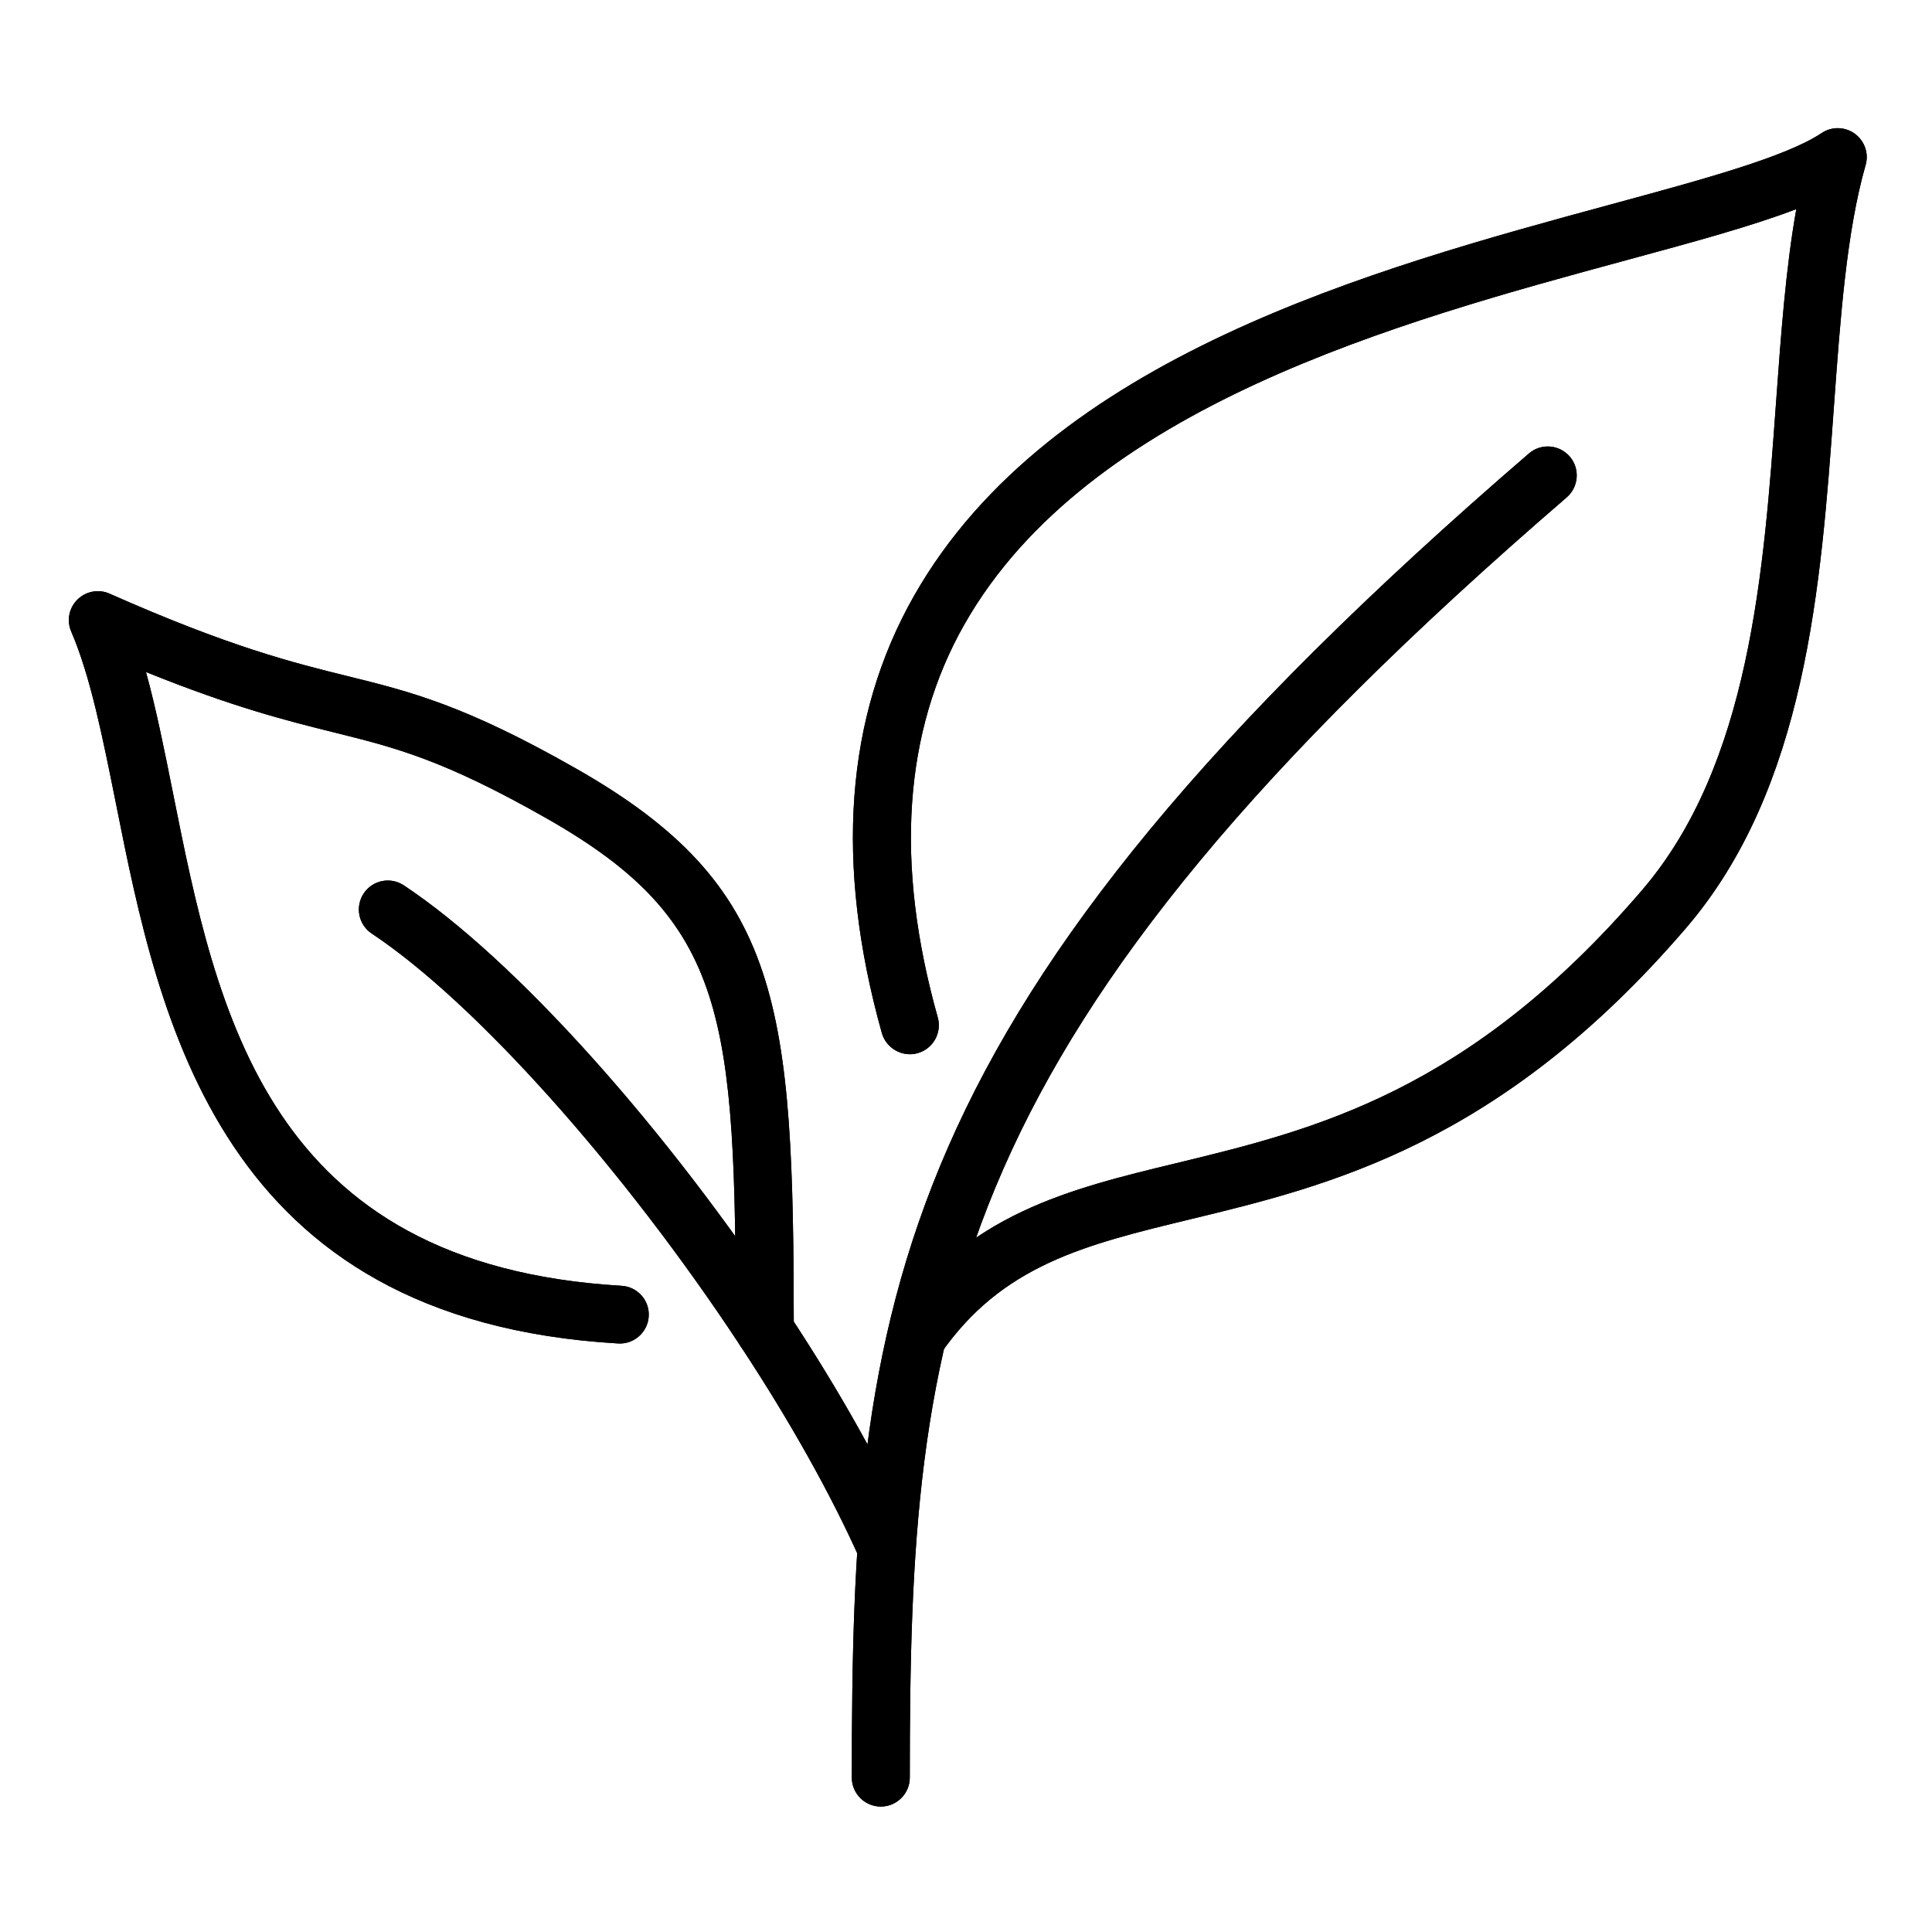 <svg version="1.2" preserveAspectRatio="xMidYMid meet" height="256" viewBox="0 0 192 192" zoomAndPan="magnify" width="256" xmlns:xlink="http://www.w3.org/1999/xlink" xmlns="http://www.w3.org/2000/svg"><defs><clipPath id="7845de0480"><path d="M 84 44 L 157 44 L 157 179.617 L 84 179.617 Z M 84 44"></path></clipPath><clipPath id="59b1e56484"><path d="M 84 12.367 L 185.805 12.367 L 185.805 136 L 84 136 Z M 84 12.367"></path></clipPath><clipPath id="f18762d450"><path d="M 6.555 58 L 79 58 L 79 136 L 6.555 136 Z M 6.555 58"></path></clipPath><clipPath id="fc5e23eb84"><path d="M 84 44 L 157 44 L 157 179.617 L 84 179.617 Z M 84 44"></path></clipPath><clipPath id="348c0b310d"><path d="M 84 12.367 L 185.805 12.367 L 185.805 136 L 84 136 Z M 84 12.367"></path></clipPath><clipPath id="cc0da9d130"><path d="M 6.555 58 L 79 58 L 79 136 L 6.555 136 Z M 6.555 58"></path></clipPath></defs><g id="e606f69afc"><g clip-path="url(#7845de0480)" clip-rule="nonzero"><path d="M 87.535 179.535 C 85.945 179.535 84.652 178.242 84.652 176.66 C 84.652 129.656 87.781 100.359 151.938 45.07 C 153.129 44.035 154.953 44.16 156 45.371 C 157.035 46.574 156.898 48.383 155.695 49.43 C 93.445 103.078 90.414 131.332 90.414 176.66 C 90.414 178.242 89.121 179.535 87.535 179.535" style="stroke:none;fill-rule:nonzero;fill:#000000;fill-opacity:1;"></path></g><g clip-path="url(#59b1e56484)" clip-rule="nonzero"><path d="M 91.047 135.848 C 90.484 135.848 89.922 135.691 89.414 135.344 C 88.109 134.441 87.77 132.656 88.672 131.344 C 96.066 120.625 106.211 118.176 116.949 115.582 C 130.535 112.289 145.926 108.574 163.148 88.508 C 173.898 76.008 175.281 56.887 176.5 40.016 C 176.996 33.184 177.469 26.637 178.516 20.781 C 174.102 22.469 168.328 24.039 161.617 25.859 C 139.059 31.98 108.168 40.375 95.852 62.031 C 89.797 72.68 88.895 85.824 93.195 101.113 C 93.625 102.641 92.723 104.234 91.191 104.664 C 89.684 105.09 88.074 104.191 87.637 102.664 C 82.93 85.848 84 71.23 90.844 59.199 C 104.34 35.453 136.57 26.703 160.109 20.309 C 169.418 17.781 177.469 15.594 181.035 13.223 C 182.039 12.547 183.355 12.582 184.332 13.289 C 185.301 14.008 185.742 15.242 185.402 16.402 C 183.512 23.02 182.902 31.477 182.25 40.43 C 180.969 58.191 179.516 78.309 167.527 92.262 C 149.086 113.73 132.023 117.852 118.312 121.164 C 107.832 123.703 99.555 125.703 93.422 134.613 C 92.859 135.422 91.957 135.848 91.047 135.848" style="stroke:none;fill-rule:nonzero;fill:#000000;fill-opacity:1;"></path></g><path d="M 88.117 156.707 C 87.004 156.707 85.957 156.066 85.473 154.988 C 82.602 148.543 78.492 141.207 73.598 133.781 C 61.945 116.066 47.223 99.598 36.945 92.777 C 35.625 91.902 35.266 90.117 36.145 88.789 C 37.023 87.465 38.812 87.105 40.141 87.992 C 51.16 95.305 66.191 112.043 78.414 130.625 C 83.48 138.297 87.746 145.926 90.742 152.652 C 91.395 154.102 90.73 155.809 89.277 156.449 C 88.895 156.617 88.5 156.707 88.117 156.707" style="stroke:none;fill-rule:nonzero;fill:#000000;fill-opacity:1;"></path><g clip-path="url(#f18762d450)" clip-rule="nonzero"><path d="M 76.008 135.074 C 74.418 135.074 73.125 133.793 73.125 132.195 C 73.09 101.012 72.293 91.566 54.402 81.375 C 44.035 75.469 39.242 74.289 33.172 72.781 C 28.668 71.66 23.254 70.32 14.508 66.785 C 15.523 70.469 16.332 74.523 17.176 78.734 C 21.578 100.754 26.566 125.703 61.766 127.781 C 63.352 127.871 64.57 129.23 64.469 130.816 C 64.379 132.398 62.992 133.613 61.43 133.512 C 21.781 131.195 15.848 101.52 11.523 79.859 C 10.219 73.367 9.004 67.234 7.078 62.762 C 6.605 61.672 6.855 60.414 7.699 59.582 C 8.543 58.75 9.812 58.516 10.895 59 C 22.828 64.289 29.062 65.84 34.559 67.199 C 40.805 68.738 46.207 70.086 57.262 76.387 C 77.809 88.082 78.855 99.855 78.887 132.195 C 78.887 133.781 77.594 135.074 76.008 135.074" style="stroke:none;fill-rule:nonzero;fill:#000000;fill-opacity:1;"></path></g><g clip-path="url(#fc5e23eb84)" clip-rule="nonzero"><path d="M 87.535 179.535 C 85.945 179.535 84.652 178.242 84.652 176.66 C 84.652 129.656 87.781 100.359 151.938 45.07 C 153.129 44.035 154.953 44.16 156 45.371 C 157.035 46.574 156.898 48.383 155.695 49.43 C 93.445 103.078 90.414 131.332 90.414 176.66 C 90.414 178.242 89.121 179.535 87.535 179.535" style="stroke:none;fill-rule:nonzero;fill:#000000;fill-opacity:1;"></path></g><g clip-path="url(#348c0b310d)" clip-rule="nonzero"><path d="M 91.047 135.848 C 90.484 135.848 89.922 135.691 89.414 135.344 C 88.109 134.441 87.77 132.656 88.672 131.344 C 96.066 120.625 106.211 118.176 116.949 115.582 C 130.535 112.289 145.926 108.574 163.148 88.508 C 173.898 76.008 175.281 56.887 176.5 40.016 C 176.996 33.184 177.469 26.637 178.516 20.781 C 174.102 22.469 168.328 24.039 161.617 25.859 C 139.059 31.98 108.168 40.375 95.852 62.031 C 89.797 72.68 88.895 85.824 93.195 101.113 C 93.625 102.641 92.723 104.234 91.191 104.664 C 89.684 105.09 88.074 104.191 87.637 102.664 C 82.93 85.848 84 71.23 90.844 59.199 C 104.34 35.453 136.57 26.703 160.109 20.309 C 169.418 17.781 177.469 15.594 181.035 13.223 C 182.039 12.547 183.355 12.582 184.332 13.289 C 185.301 14.008 185.742 15.242 185.402 16.402 C 183.512 23.02 182.902 31.477 182.25 40.43 C 180.969 58.191 179.516 78.309 167.527 92.262 C 149.086 113.73 132.023 117.852 118.312 121.164 C 107.832 123.703 99.555 125.703 93.422 134.613 C 92.859 135.422 91.957 135.848 91.047 135.848" style="stroke:none;fill-rule:nonzero;fill:#000000;fill-opacity:1;"></path></g><path d="M 88.117 156.707 C 87.004 156.707 85.957 156.066 85.473 154.988 C 82.602 148.543 78.492 141.207 73.598 133.781 C 61.945 116.066 47.223 99.598 36.945 92.777 C 35.625 91.902 35.266 90.117 36.145 88.789 C 37.023 87.465 38.812 87.105 40.141 87.992 C 51.16 95.305 66.191 112.043 78.414 130.625 C 83.48 138.297 87.746 145.926 90.742 152.652 C 91.395 154.102 90.73 155.809 89.277 156.449 C 88.895 156.617 88.5 156.707 88.117 156.707" style="stroke:none;fill-rule:nonzero;fill:#000000;fill-opacity:1;"></path><g clip-path="url(#cc0da9d130)" clip-rule="nonzero"><path d="M 76.008 135.074 C 74.418 135.074 73.125 133.793 73.125 132.195 C 73.09 101.012 72.293 91.566 54.402 81.375 C 44.035 75.469 39.242 74.289 33.172 72.781 C 28.668 71.66 23.254 70.32 14.508 66.785 C 15.523 70.469 16.332 74.523 17.176 78.734 C 21.578 100.754 26.566 125.703 61.766 127.781 C 63.352 127.871 64.57 129.23 64.469 130.816 C 64.379 132.398 62.992 133.613 61.43 133.512 C 21.781 131.195 15.848 101.52 11.523 79.859 C 10.219 73.367 9.004 67.234 7.078 62.762 C 6.605 61.672 6.855 60.414 7.699 59.582 C 8.543 58.75 9.812 58.516 10.895 59 C 22.828 64.289 29.062 65.84 34.559 67.199 C 40.805 68.738 46.207 70.086 57.262 76.387 C 77.809 88.082 78.855 99.855 78.887 132.195 C 78.887 133.781 77.594 135.074 76.008 135.074" style="stroke:none;fill-rule:nonzero;fill:#000000;fill-opacity:1;"></path></g></g></svg>